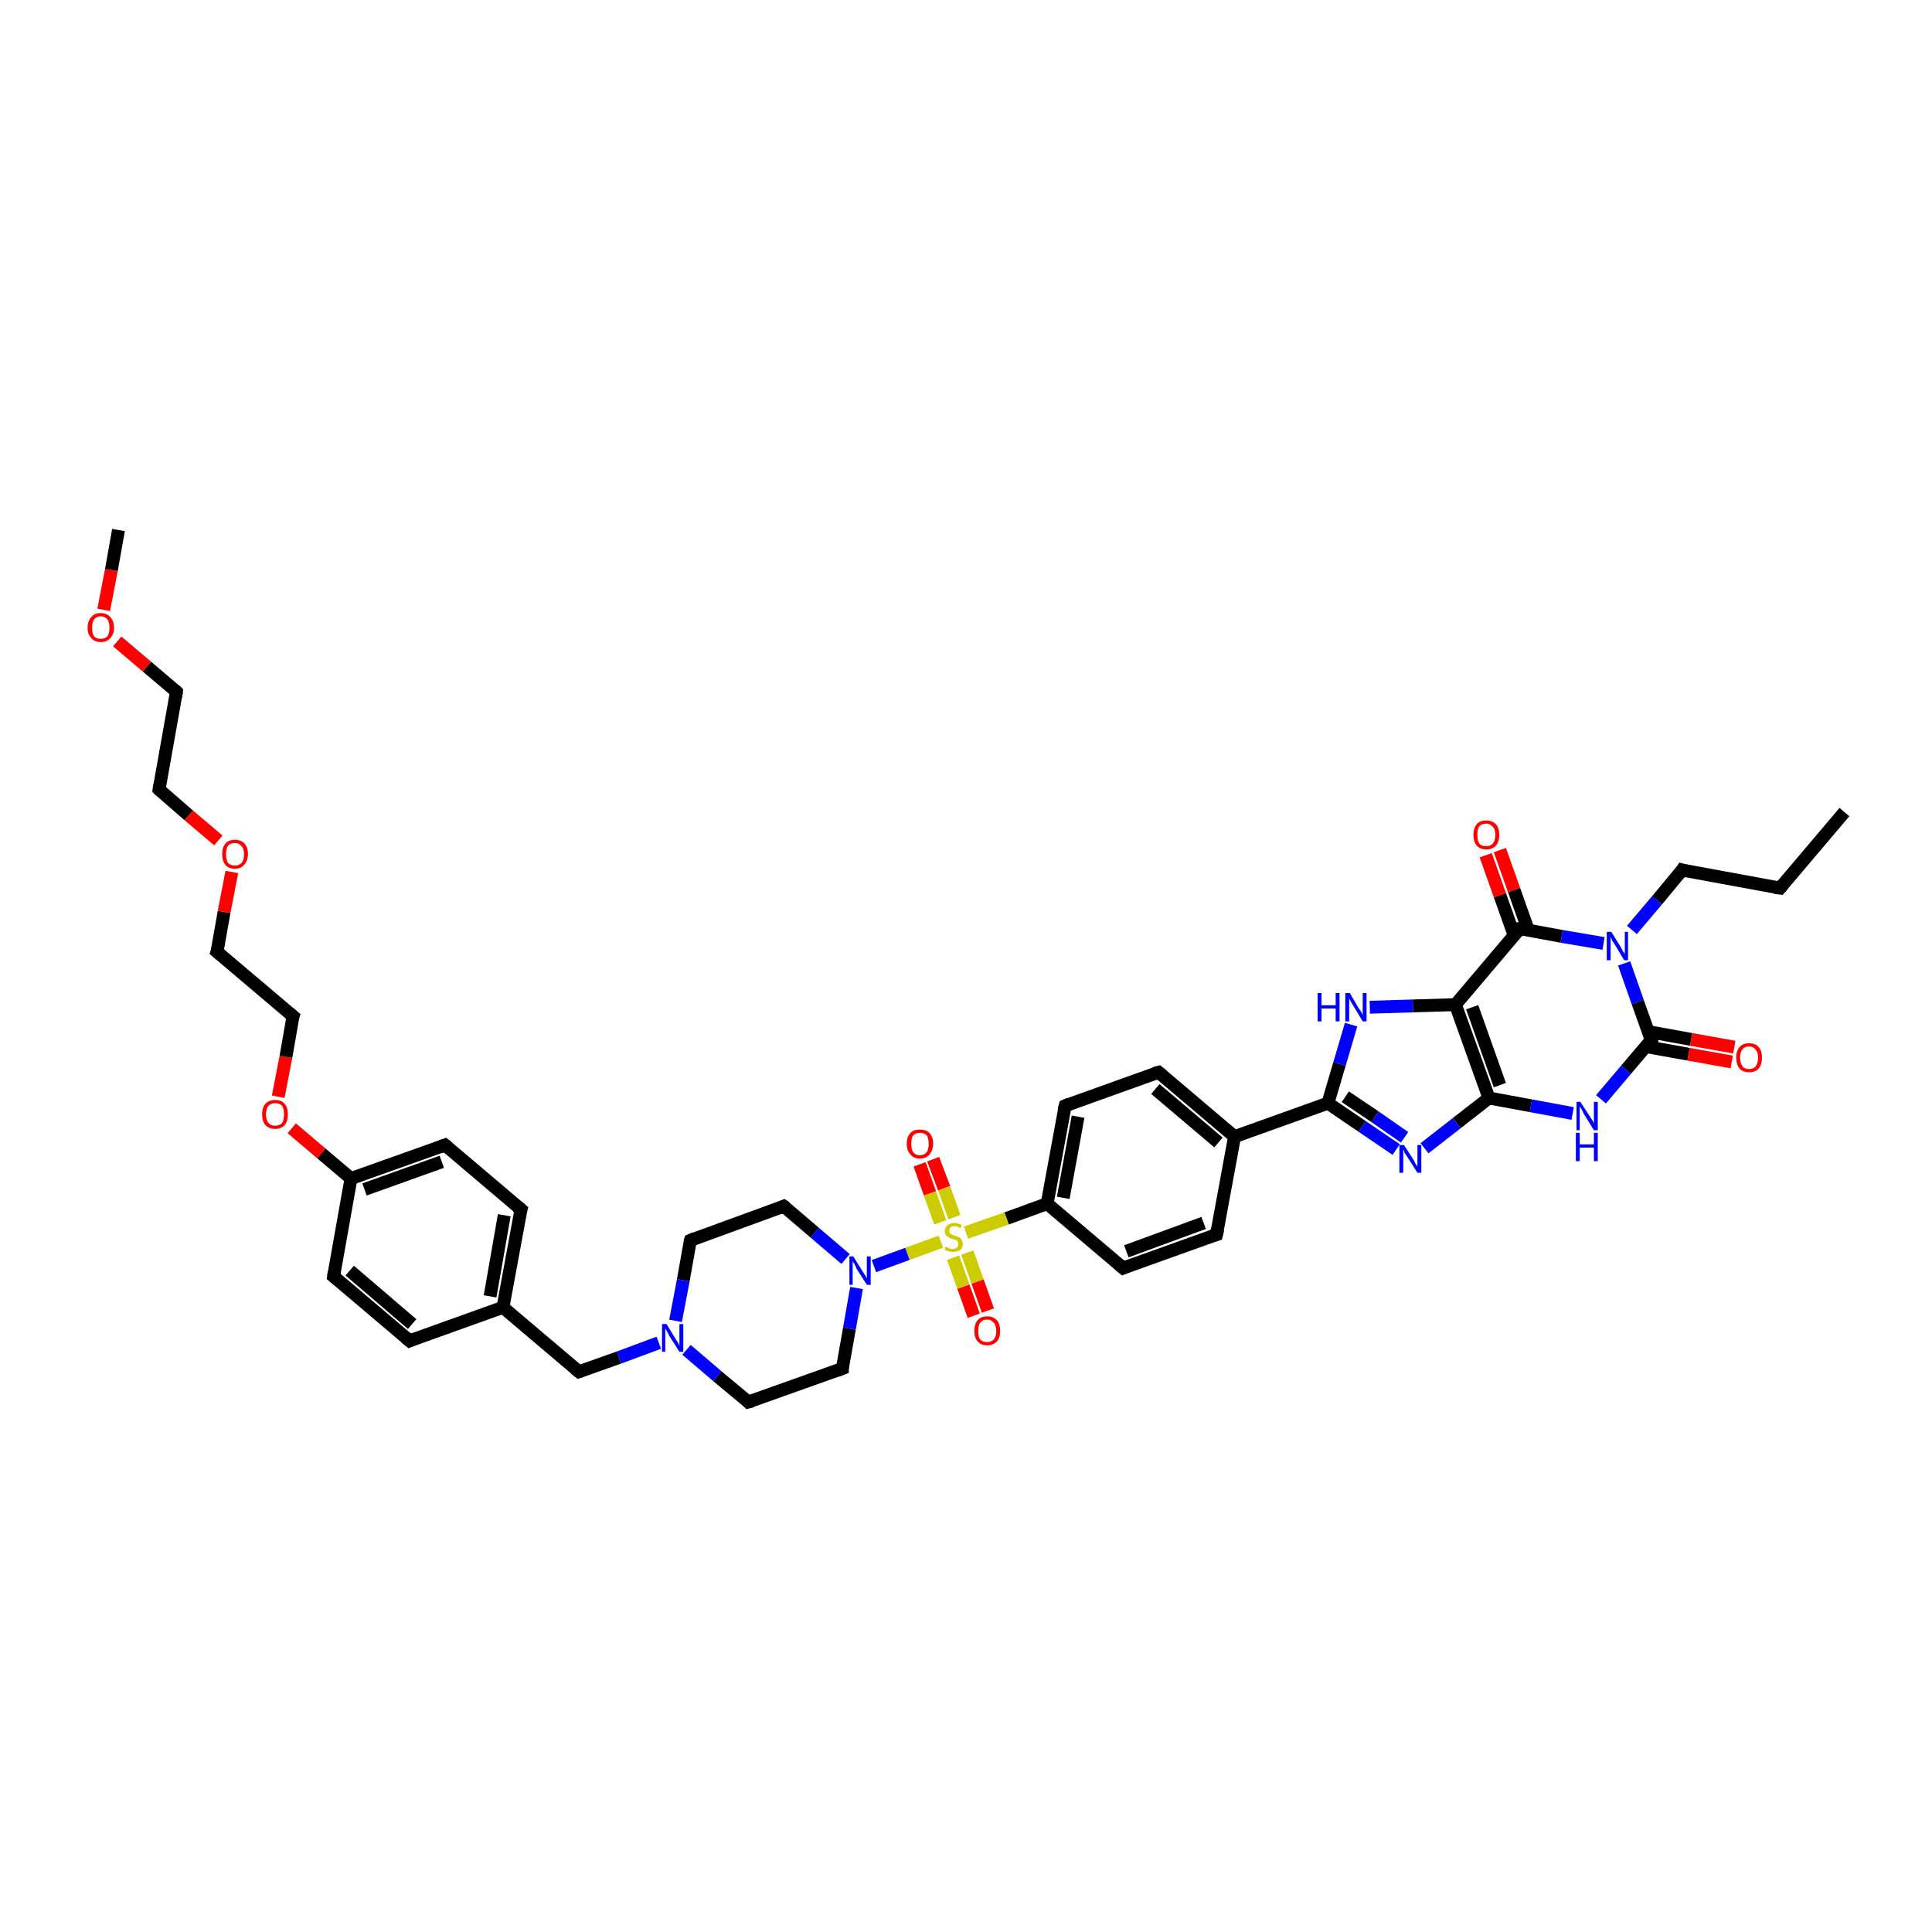 <?xml version='1.0' encoding='iso-8859-1'?>
<svg version='1.1' baseProfile='full'
              xmlns='http://www.w3.org/2000/svg'
                      xmlns:rdkit='http://www.rdkit.org/xml'
                      xmlns:xlink='http://www.w3.org/1999/xlink'
                  xml:space='preserve'
width='300px' height='300px' viewBox='0 0 300 300'>
<!-- END OF HEADER -->
<rect style='opacity:1.0;fill:#FFFFFF;stroke:none' width='300.0' height='300.0' x='0.0' y='0.0'> </rect>
<path class='bond-0 atom-0 atom-1' d='M 286.4,126.1 L 276.4,137.9' style='fill:none;fill-rule:evenodd;stroke:#000000;stroke-width:2.0px;stroke-linecap:butt;stroke-linejoin:miter;stroke-opacity:1' />
<path class='bond-1 atom-1 atom-2' d='M 276.4,137.9 L 261.2,135.1' style='fill:none;fill-rule:evenodd;stroke:#000000;stroke-width:2.0px;stroke-linecap:butt;stroke-linejoin:miter;stroke-opacity:1' />
<path class='bond-2 atom-2 atom-3' d='M 261.2,135.1 L 257.3,139.8' style='fill:none;fill-rule:evenodd;stroke:#000000;stroke-width:2.0px;stroke-linecap:butt;stroke-linejoin:miter;stroke-opacity:1' />
<path class='bond-2 atom-2 atom-3' d='M 257.3,139.8 L 253.4,144.4' style='fill:none;fill-rule:evenodd;stroke:#0000FF;stroke-width:2.0px;stroke-linecap:butt;stroke-linejoin:miter;stroke-opacity:1' />
<path class='bond-3 atom-3 atom-4' d='M 252.2,149.6 L 254.3,155.6' style='fill:none;fill-rule:evenodd;stroke:#0000FF;stroke-width:2.0px;stroke-linecap:butt;stroke-linejoin:miter;stroke-opacity:1' />
<path class='bond-3 atom-3 atom-4' d='M 254.3,155.6 L 256.4,161.5' style='fill:none;fill-rule:evenodd;stroke:#000000;stroke-width:2.0px;stroke-linecap:butt;stroke-linejoin:miter;stroke-opacity:1' />
<path class='bond-4 atom-4 atom-5' d='M 255.5,162.5 L 262.2,163.7' style='fill:none;fill-rule:evenodd;stroke:#000000;stroke-width:2.0px;stroke-linecap:butt;stroke-linejoin:miter;stroke-opacity:1' />
<path class='bond-4 atom-4 atom-5' d='M 262.2,163.7 L 268.9,164.9' style='fill:none;fill-rule:evenodd;stroke:#FF0000;stroke-width:2.0px;stroke-linecap:butt;stroke-linejoin:miter;stroke-opacity:1' />
<path class='bond-4 atom-4 atom-5' d='M 256.0,160.2 L 262.6,161.4' style='fill:none;fill-rule:evenodd;stroke:#000000;stroke-width:2.0px;stroke-linecap:butt;stroke-linejoin:miter;stroke-opacity:1' />
<path class='bond-4 atom-4 atom-5' d='M 262.6,161.4 L 269.3,162.6' style='fill:none;fill-rule:evenodd;stroke:#FF0000;stroke-width:2.0px;stroke-linecap:butt;stroke-linejoin:miter;stroke-opacity:1' />
<path class='bond-5 atom-4 atom-6' d='M 256.4,161.5 L 252.5,166.1' style='fill:none;fill-rule:evenodd;stroke:#000000;stroke-width:2.0px;stroke-linecap:butt;stroke-linejoin:miter;stroke-opacity:1' />
<path class='bond-5 atom-4 atom-6' d='M 252.5,166.1 L 248.6,170.7' style='fill:none;fill-rule:evenodd;stroke:#0000FF;stroke-width:2.0px;stroke-linecap:butt;stroke-linejoin:miter;stroke-opacity:1' />
<path class='bond-6 atom-6 atom-7' d='M 244.2,172.9 L 237.7,171.7' style='fill:none;fill-rule:evenodd;stroke:#0000FF;stroke-width:2.0px;stroke-linecap:butt;stroke-linejoin:miter;stroke-opacity:1' />
<path class='bond-6 atom-6 atom-7' d='M 237.7,171.7 L 231.2,170.5' style='fill:none;fill-rule:evenodd;stroke:#000000;stroke-width:2.0px;stroke-linecap:butt;stroke-linejoin:miter;stroke-opacity:1' />
<path class='bond-7 atom-7 atom-8' d='M 231.2,170.5 L 226.2,174.4' style='fill:none;fill-rule:evenodd;stroke:#000000;stroke-width:2.0px;stroke-linecap:butt;stroke-linejoin:miter;stroke-opacity:1' />
<path class='bond-7 atom-7 atom-8' d='M 226.2,174.4 L 221.2,178.3' style='fill:none;fill-rule:evenodd;stroke:#0000FF;stroke-width:2.0px;stroke-linecap:butt;stroke-linejoin:miter;stroke-opacity:1' />
<path class='bond-8 atom-8 atom-9' d='M 216.8,178.5 L 211.5,174.9' style='fill:none;fill-rule:evenodd;stroke:#0000FF;stroke-width:2.0px;stroke-linecap:butt;stroke-linejoin:miter;stroke-opacity:1' />
<path class='bond-8 atom-8 atom-9' d='M 211.5,174.9 L 206.2,171.3' style='fill:none;fill-rule:evenodd;stroke:#000000;stroke-width:2.0px;stroke-linecap:butt;stroke-linejoin:miter;stroke-opacity:1' />
<path class='bond-8 atom-8 atom-9' d='M 218.1,176.6 L 213.5,173.4' style='fill:none;fill-rule:evenodd;stroke:#0000FF;stroke-width:2.0px;stroke-linecap:butt;stroke-linejoin:miter;stroke-opacity:1' />
<path class='bond-8 atom-8 atom-9' d='M 213.5,173.4 L 208.9,170.3' style='fill:none;fill-rule:evenodd;stroke:#000000;stroke-width:2.0px;stroke-linecap:butt;stroke-linejoin:miter;stroke-opacity:1' />
<path class='bond-9 atom-9 atom-10' d='M 206.2,171.3 L 208.0,165.2' style='fill:none;fill-rule:evenodd;stroke:#000000;stroke-width:2.0px;stroke-linecap:butt;stroke-linejoin:miter;stroke-opacity:1' />
<path class='bond-9 atom-9 atom-10' d='M 208.0,165.2 L 209.8,159.1' style='fill:none;fill-rule:evenodd;stroke:#0000FF;stroke-width:2.0px;stroke-linecap:butt;stroke-linejoin:miter;stroke-opacity:1' />
<path class='bond-10 atom-10 atom-11' d='M 212.7,156.4 L 219.4,156.2' style='fill:none;fill-rule:evenodd;stroke:#0000FF;stroke-width:2.0px;stroke-linecap:butt;stroke-linejoin:miter;stroke-opacity:1' />
<path class='bond-10 atom-10 atom-11' d='M 219.4,156.2 L 226.0,156.0' style='fill:none;fill-rule:evenodd;stroke:#000000;stroke-width:2.0px;stroke-linecap:butt;stroke-linejoin:miter;stroke-opacity:1' />
<path class='bond-11 atom-11 atom-12' d='M 226.0,156.0 L 236.0,144.2' style='fill:none;fill-rule:evenodd;stroke:#000000;stroke-width:2.0px;stroke-linecap:butt;stroke-linejoin:miter;stroke-opacity:1' />
<path class='bond-12 atom-12 atom-13' d='M 237.3,144.4 L 235.1,138.2' style='fill:none;fill-rule:evenodd;stroke:#000000;stroke-width:2.0px;stroke-linecap:butt;stroke-linejoin:miter;stroke-opacity:1' />
<path class='bond-12 atom-12 atom-13' d='M 235.1,138.2 L 232.9,132.0' style='fill:none;fill-rule:evenodd;stroke:#FF0000;stroke-width:2.0px;stroke-linecap:butt;stroke-linejoin:miter;stroke-opacity:1' />
<path class='bond-12 atom-12 atom-13' d='M 235.1,145.2 L 232.9,139.0' style='fill:none;fill-rule:evenodd;stroke:#000000;stroke-width:2.0px;stroke-linecap:butt;stroke-linejoin:miter;stroke-opacity:1' />
<path class='bond-12 atom-12 atom-13' d='M 232.9,139.0 L 230.7,132.8' style='fill:none;fill-rule:evenodd;stroke:#FF0000;stroke-width:2.0px;stroke-linecap:butt;stroke-linejoin:miter;stroke-opacity:1' />
<path class='bond-13 atom-9 atom-14' d='M 206.2,171.3 L 191.7,176.5' style='fill:none;fill-rule:evenodd;stroke:#000000;stroke-width:2.0px;stroke-linecap:butt;stroke-linejoin:miter;stroke-opacity:1' />
<path class='bond-14 atom-14 atom-15' d='M 191.7,176.5 L 179.9,166.5' style='fill:none;fill-rule:evenodd;stroke:#000000;stroke-width:2.0px;stroke-linecap:butt;stroke-linejoin:miter;stroke-opacity:1' />
<path class='bond-14 atom-14 atom-15' d='M 189.2,177.4 L 179.4,169.1' style='fill:none;fill-rule:evenodd;stroke:#000000;stroke-width:2.0px;stroke-linecap:butt;stroke-linejoin:miter;stroke-opacity:1' />
<path class='bond-15 atom-15 atom-16' d='M 179.9,166.5 L 165.4,171.7' style='fill:none;fill-rule:evenodd;stroke:#000000;stroke-width:2.0px;stroke-linecap:butt;stroke-linejoin:miter;stroke-opacity:1' />
<path class='bond-16 atom-16 atom-17' d='M 165.4,171.7 L 162.6,186.9' style='fill:none;fill-rule:evenodd;stroke:#000000;stroke-width:2.0px;stroke-linecap:butt;stroke-linejoin:miter;stroke-opacity:1' />
<path class='bond-16 atom-16 atom-17' d='M 167.4,173.4 L 165.1,186.0' style='fill:none;fill-rule:evenodd;stroke:#000000;stroke-width:2.0px;stroke-linecap:butt;stroke-linejoin:miter;stroke-opacity:1' />
<path class='bond-17 atom-17 atom-18' d='M 162.6,186.9 L 174.4,196.9' style='fill:none;fill-rule:evenodd;stroke:#000000;stroke-width:2.0px;stroke-linecap:butt;stroke-linejoin:miter;stroke-opacity:1' />
<path class='bond-18 atom-18 atom-19' d='M 174.4,196.9 L 188.9,191.7' style='fill:none;fill-rule:evenodd;stroke:#000000;stroke-width:2.0px;stroke-linecap:butt;stroke-linejoin:miter;stroke-opacity:1' />
<path class='bond-18 atom-18 atom-19' d='M 174.9,194.3 L 186.9,189.9' style='fill:none;fill-rule:evenodd;stroke:#000000;stroke-width:2.0px;stroke-linecap:butt;stroke-linejoin:miter;stroke-opacity:1' />
<path class='bond-19 atom-17 atom-20' d='M 162.6,186.9 L 156.3,189.2' style='fill:none;fill-rule:evenodd;stroke:#000000;stroke-width:2.0px;stroke-linecap:butt;stroke-linejoin:miter;stroke-opacity:1' />
<path class='bond-19 atom-17 atom-20' d='M 156.3,189.2 L 150.0,191.4' style='fill:none;fill-rule:evenodd;stroke:#CCCC00;stroke-width:2.0px;stroke-linecap:butt;stroke-linejoin:miter;stroke-opacity:1' />
<path class='bond-20 atom-20 atom-21' d='M 148.2,189.0 L 146.6,184.5' style='fill:none;fill-rule:evenodd;stroke:#CCCC00;stroke-width:2.0px;stroke-linecap:butt;stroke-linejoin:miter;stroke-opacity:1' />
<path class='bond-20 atom-20 atom-21' d='M 146.6,184.5 L 144.9,180.0' style='fill:none;fill-rule:evenodd;stroke:#FF0000;stroke-width:2.0px;stroke-linecap:butt;stroke-linejoin:miter;stroke-opacity:1' />
<path class='bond-20 atom-20 atom-21' d='M 146.0,189.8 L 144.4,185.3' style='fill:none;fill-rule:evenodd;stroke:#CCCC00;stroke-width:2.0px;stroke-linecap:butt;stroke-linejoin:miter;stroke-opacity:1' />
<path class='bond-20 atom-20 atom-21' d='M 144.4,185.3 L 142.8,180.8' style='fill:none;fill-rule:evenodd;stroke:#FF0000;stroke-width:2.0px;stroke-linecap:butt;stroke-linejoin:miter;stroke-opacity:1' />
<path class='bond-21 atom-20 atom-22' d='M 148.0,195.3 L 149.6,199.8' style='fill:none;fill-rule:evenodd;stroke:#CCCC00;stroke-width:2.0px;stroke-linecap:butt;stroke-linejoin:miter;stroke-opacity:1' />
<path class='bond-21 atom-20 atom-22' d='M 149.6,199.8 L 151.2,204.3' style='fill:none;fill-rule:evenodd;stroke:#FF0000;stroke-width:2.0px;stroke-linecap:butt;stroke-linejoin:miter;stroke-opacity:1' />
<path class='bond-21 atom-20 atom-22' d='M 150.2,194.5 L 151.8,199.0' style='fill:none;fill-rule:evenodd;stroke:#CCCC00;stroke-width:2.0px;stroke-linecap:butt;stroke-linejoin:miter;stroke-opacity:1' />
<path class='bond-21 atom-20 atom-22' d='M 151.8,199.0 L 153.4,203.5' style='fill:none;fill-rule:evenodd;stroke:#FF0000;stroke-width:2.0px;stroke-linecap:butt;stroke-linejoin:miter;stroke-opacity:1' />
<path class='bond-22 atom-20 atom-23' d='M 146.1,192.8 L 140.9,194.7' style='fill:none;fill-rule:evenodd;stroke:#CCCC00;stroke-width:2.0px;stroke-linecap:butt;stroke-linejoin:miter;stroke-opacity:1' />
<path class='bond-22 atom-20 atom-23' d='M 140.9,194.7 L 135.7,196.6' style='fill:none;fill-rule:evenodd;stroke:#0000FF;stroke-width:2.0px;stroke-linecap:butt;stroke-linejoin:miter;stroke-opacity:1' />
<path class='bond-23 atom-23 atom-24' d='M 131.3,195.5 L 126.5,191.4' style='fill:none;fill-rule:evenodd;stroke:#0000FF;stroke-width:2.0px;stroke-linecap:butt;stroke-linejoin:miter;stroke-opacity:1' />
<path class='bond-23 atom-23 atom-24' d='M 126.5,191.4 L 121.7,187.3' style='fill:none;fill-rule:evenodd;stroke:#000000;stroke-width:2.0px;stroke-linecap:butt;stroke-linejoin:miter;stroke-opacity:1' />
<path class='bond-24 atom-24 atom-25' d='M 121.7,187.3 L 107.2,192.6' style='fill:none;fill-rule:evenodd;stroke:#000000;stroke-width:2.0px;stroke-linecap:butt;stroke-linejoin:miter;stroke-opacity:1' />
<path class='bond-25 atom-25 atom-26' d='M 107.2,192.6 L 106.1,198.8' style='fill:none;fill-rule:evenodd;stroke:#000000;stroke-width:2.0px;stroke-linecap:butt;stroke-linejoin:miter;stroke-opacity:1' />
<path class='bond-25 atom-25 atom-26' d='M 106.1,198.8 L 104.9,205.1' style='fill:none;fill-rule:evenodd;stroke:#0000FF;stroke-width:2.0px;stroke-linecap:butt;stroke-linejoin:miter;stroke-opacity:1' />
<path class='bond-26 atom-26 atom-27' d='M 102.3,208.5 L 96.1,210.8' style='fill:none;fill-rule:evenodd;stroke:#0000FF;stroke-width:2.0px;stroke-linecap:butt;stroke-linejoin:miter;stroke-opacity:1' />
<path class='bond-26 atom-26 atom-27' d='M 96.1,210.8 L 89.9,213.0' style='fill:none;fill-rule:evenodd;stroke:#000000;stroke-width:2.0px;stroke-linecap:butt;stroke-linejoin:miter;stroke-opacity:1' />
<path class='bond-27 atom-27 atom-28' d='M 89.9,213.0 L 78.1,203.0' style='fill:none;fill-rule:evenodd;stroke:#000000;stroke-width:2.0px;stroke-linecap:butt;stroke-linejoin:miter;stroke-opacity:1' />
<path class='bond-28 atom-28 atom-29' d='M 78.1,203.0 L 80.9,187.8' style='fill:none;fill-rule:evenodd;stroke:#000000;stroke-width:2.0px;stroke-linecap:butt;stroke-linejoin:miter;stroke-opacity:1' />
<path class='bond-28 atom-28 atom-29' d='M 76.1,201.3 L 78.3,188.7' style='fill:none;fill-rule:evenodd;stroke:#000000;stroke-width:2.0px;stroke-linecap:butt;stroke-linejoin:miter;stroke-opacity:1' />
<path class='bond-29 atom-29 atom-30' d='M 80.9,187.8 L 69.1,177.8' style='fill:none;fill-rule:evenodd;stroke:#000000;stroke-width:2.0px;stroke-linecap:butt;stroke-linejoin:miter;stroke-opacity:1' />
<path class='bond-30 atom-30 atom-31' d='M 69.1,177.8 L 54.5,183.0' style='fill:none;fill-rule:evenodd;stroke:#000000;stroke-width:2.0px;stroke-linecap:butt;stroke-linejoin:miter;stroke-opacity:1' />
<path class='bond-30 atom-30 atom-31' d='M 68.6,180.4 L 56.6,184.7' style='fill:none;fill-rule:evenodd;stroke:#000000;stroke-width:2.0px;stroke-linecap:butt;stroke-linejoin:miter;stroke-opacity:1' />
<path class='bond-31 atom-31 atom-32' d='M 54.5,183.0 L 49.9,179.1' style='fill:none;fill-rule:evenodd;stroke:#000000;stroke-width:2.0px;stroke-linecap:butt;stroke-linejoin:miter;stroke-opacity:1' />
<path class='bond-31 atom-31 atom-32' d='M 49.9,179.1 L 45.3,175.2' style='fill:none;fill-rule:evenodd;stroke:#FF0000;stroke-width:2.0px;stroke-linecap:butt;stroke-linejoin:miter;stroke-opacity:1' />
<path class='bond-32 atom-32 atom-33' d='M 43.2,170.3 L 44.4,164.1' style='fill:none;fill-rule:evenodd;stroke:#FF0000;stroke-width:2.0px;stroke-linecap:butt;stroke-linejoin:miter;stroke-opacity:1' />
<path class='bond-32 atom-32 atom-33' d='M 44.4,164.1 L 45.5,157.8' style='fill:none;fill-rule:evenodd;stroke:#000000;stroke-width:2.0px;stroke-linecap:butt;stroke-linejoin:miter;stroke-opacity:1' />
<path class='bond-33 atom-33 atom-34' d='M 45.5,157.8 L 33.7,147.8' style='fill:none;fill-rule:evenodd;stroke:#000000;stroke-width:2.0px;stroke-linecap:butt;stroke-linejoin:miter;stroke-opacity:1' />
<path class='bond-34 atom-34 atom-35' d='M 33.7,147.8 L 34.8,141.6' style='fill:none;fill-rule:evenodd;stroke:#000000;stroke-width:2.0px;stroke-linecap:butt;stroke-linejoin:miter;stroke-opacity:1' />
<path class='bond-34 atom-34 atom-35' d='M 34.8,141.6 L 36.0,135.4' style='fill:none;fill-rule:evenodd;stroke:#FF0000;stroke-width:2.0px;stroke-linecap:butt;stroke-linejoin:miter;stroke-opacity:1' />
<path class='bond-35 atom-35 atom-36' d='M 33.9,130.5 L 29.3,126.6' style='fill:none;fill-rule:evenodd;stroke:#FF0000;stroke-width:2.0px;stroke-linecap:butt;stroke-linejoin:miter;stroke-opacity:1' />
<path class='bond-35 atom-35 atom-36' d='M 29.3,126.6 L 24.7,122.6' style='fill:none;fill-rule:evenodd;stroke:#000000;stroke-width:2.0px;stroke-linecap:butt;stroke-linejoin:miter;stroke-opacity:1' />
<path class='bond-36 atom-36 atom-37' d='M 24.7,122.6 L 27.4,107.4' style='fill:none;fill-rule:evenodd;stroke:#000000;stroke-width:2.0px;stroke-linecap:butt;stroke-linejoin:miter;stroke-opacity:1' />
<path class='bond-37 atom-37 atom-38' d='M 27.4,107.4 L 22.8,103.5' style='fill:none;fill-rule:evenodd;stroke:#000000;stroke-width:2.0px;stroke-linecap:butt;stroke-linejoin:miter;stroke-opacity:1' />
<path class='bond-37 atom-37 atom-38' d='M 22.8,103.5 L 18.2,99.6' style='fill:none;fill-rule:evenodd;stroke:#FF0000;stroke-width:2.0px;stroke-linecap:butt;stroke-linejoin:miter;stroke-opacity:1' />
<path class='bond-38 atom-38 atom-39' d='M 16.1,94.7 L 17.3,88.5' style='fill:none;fill-rule:evenodd;stroke:#FF0000;stroke-width:2.0px;stroke-linecap:butt;stroke-linejoin:miter;stroke-opacity:1' />
<path class='bond-38 atom-38 atom-39' d='M 17.3,88.5 L 18.4,82.3' style='fill:none;fill-rule:evenodd;stroke:#000000;stroke-width:2.0px;stroke-linecap:butt;stroke-linejoin:miter;stroke-opacity:1' />
<path class='bond-39 atom-31 atom-40' d='M 54.5,183.0 L 51.8,198.2' style='fill:none;fill-rule:evenodd;stroke:#000000;stroke-width:2.0px;stroke-linecap:butt;stroke-linejoin:miter;stroke-opacity:1' />
<path class='bond-40 atom-40 atom-41' d='M 51.8,198.2 L 63.6,208.2' style='fill:none;fill-rule:evenodd;stroke:#000000;stroke-width:2.0px;stroke-linecap:butt;stroke-linejoin:miter;stroke-opacity:1' />
<path class='bond-40 atom-40 atom-41' d='M 54.3,197.3 L 64.0,205.6' style='fill:none;fill-rule:evenodd;stroke:#000000;stroke-width:2.0px;stroke-linecap:butt;stroke-linejoin:miter;stroke-opacity:1' />
<path class='bond-41 atom-26 atom-42' d='M 106.6,209.6 L 111.4,213.7' style='fill:none;fill-rule:evenodd;stroke:#0000FF;stroke-width:2.0px;stroke-linecap:butt;stroke-linejoin:miter;stroke-opacity:1' />
<path class='bond-41 atom-26 atom-42' d='M 111.4,213.7 L 116.2,217.7' style='fill:none;fill-rule:evenodd;stroke:#000000;stroke-width:2.0px;stroke-linecap:butt;stroke-linejoin:miter;stroke-opacity:1' />
<path class='bond-42 atom-42 atom-43' d='M 116.2,217.7 L 130.8,212.5' style='fill:none;fill-rule:evenodd;stroke:#000000;stroke-width:2.0px;stroke-linecap:butt;stroke-linejoin:miter;stroke-opacity:1' />
<path class='bond-43 atom-12 atom-3' d='M 236.0,144.2 L 242.5,145.4' style='fill:none;fill-rule:evenodd;stroke:#000000;stroke-width:2.0px;stroke-linecap:butt;stroke-linejoin:miter;stroke-opacity:1' />
<path class='bond-43 atom-12 atom-3' d='M 242.5,145.4 L 249.0,146.5' style='fill:none;fill-rule:evenodd;stroke:#0000FF;stroke-width:2.0px;stroke-linecap:butt;stroke-linejoin:miter;stroke-opacity:1' />
<path class='bond-44 atom-19 atom-14' d='M 188.9,191.7 L 191.7,176.5' style='fill:none;fill-rule:evenodd;stroke:#000000;stroke-width:2.0px;stroke-linecap:butt;stroke-linejoin:miter;stroke-opacity:1' />
<path class='bond-45 atom-43 atom-23' d='M 130.8,212.5 L 131.9,206.3' style='fill:none;fill-rule:evenodd;stroke:#000000;stroke-width:2.0px;stroke-linecap:butt;stroke-linejoin:miter;stroke-opacity:1' />
<path class='bond-45 atom-43 atom-23' d='M 131.9,206.3 L 133.0,200.0' style='fill:none;fill-rule:evenodd;stroke:#0000FF;stroke-width:2.0px;stroke-linecap:butt;stroke-linejoin:miter;stroke-opacity:1' />
<path class='bond-46 atom-11 atom-7' d='M 226.0,156.0 L 231.2,170.5' style='fill:none;fill-rule:evenodd;stroke:#000000;stroke-width:2.0px;stroke-linecap:butt;stroke-linejoin:miter;stroke-opacity:1' />
<path class='bond-46 atom-11 atom-7' d='M 228.6,156.4 L 232.9,168.5' style='fill:none;fill-rule:evenodd;stroke:#000000;stroke-width:2.0px;stroke-linecap:butt;stroke-linejoin:miter;stroke-opacity:1' />
<path class='bond-47 atom-41 atom-28' d='M 63.6,208.2 L 78.1,203.0' style='fill:none;fill-rule:evenodd;stroke:#000000;stroke-width:2.0px;stroke-linecap:butt;stroke-linejoin:miter;stroke-opacity:1' />
<path d='M 276.9,137.3 L 276.4,137.9 L 275.6,137.8' style='fill:none;stroke:#000000;stroke-width:2.0px;stroke-linecap:butt;stroke-linejoin:miter;stroke-opacity:1;' />
<path d='M 261.9,135.3 L 261.2,135.1 L 261.0,135.4' style='fill:none;stroke:#000000;stroke-width:2.0px;stroke-linecap:butt;stroke-linejoin:miter;stroke-opacity:1;' />
<path d='M 256.3,161.2 L 256.4,161.5 L 256.2,161.7' style='fill:none;stroke:#000000;stroke-width:2.0px;stroke-linecap:butt;stroke-linejoin:miter;stroke-opacity:1;' />
<path d='M 235.5,144.8 L 236.0,144.2 L 236.3,144.2' style='fill:none;stroke:#000000;stroke-width:2.0px;stroke-linecap:butt;stroke-linejoin:miter;stroke-opacity:1;' />
<path d='M 180.5,167.0 L 179.9,166.5 L 179.2,166.7' style='fill:none;stroke:#000000;stroke-width:2.0px;stroke-linecap:butt;stroke-linejoin:miter;stroke-opacity:1;' />
<path d='M 166.1,171.4 L 165.4,171.7 L 165.2,172.5' style='fill:none;stroke:#000000;stroke-width:2.0px;stroke-linecap:butt;stroke-linejoin:miter;stroke-opacity:1;' />
<path d='M 173.8,196.4 L 174.4,196.9 L 175.1,196.6' style='fill:none;stroke:#000000;stroke-width:2.0px;stroke-linecap:butt;stroke-linejoin:miter;stroke-opacity:1;' />
<path d='M 188.2,191.9 L 188.9,191.7 L 189.1,190.9' style='fill:none;stroke:#000000;stroke-width:2.0px;stroke-linecap:butt;stroke-linejoin:miter;stroke-opacity:1;' />
<path d='M 122.0,187.5 L 121.7,187.3 L 121.0,187.6' style='fill:none;stroke:#000000;stroke-width:2.0px;stroke-linecap:butt;stroke-linejoin:miter;stroke-opacity:1;' />
<path d='M 107.9,192.3 L 107.2,192.6 L 107.1,192.9' style='fill:none;stroke:#000000;stroke-width:2.0px;stroke-linecap:butt;stroke-linejoin:miter;stroke-opacity:1;' />
<path d='M 90.2,212.9 L 89.9,213.0 L 89.3,212.5' style='fill:none;stroke:#000000;stroke-width:2.0px;stroke-linecap:butt;stroke-linejoin:miter;stroke-opacity:1;' />
<path d='M 80.7,188.5 L 80.9,187.8 L 80.3,187.3' style='fill:none;stroke:#000000;stroke-width:2.0px;stroke-linecap:butt;stroke-linejoin:miter;stroke-opacity:1;' />
<path d='M 69.7,178.3 L 69.1,177.8 L 68.3,178.1' style='fill:none;stroke:#000000;stroke-width:2.0px;stroke-linecap:butt;stroke-linejoin:miter;stroke-opacity:1;' />
<path d='M 45.4,158.1 L 45.5,157.8 L 44.9,157.3' style='fill:none;stroke:#000000;stroke-width:2.0px;stroke-linecap:butt;stroke-linejoin:miter;stroke-opacity:1;' />
<path d='M 34.3,148.3 L 33.7,147.8 L 33.8,147.5' style='fill:none;stroke:#000000;stroke-width:2.0px;stroke-linecap:butt;stroke-linejoin:miter;stroke-opacity:1;' />
<path d='M 24.9,122.8 L 24.7,122.6 L 24.8,121.9' style='fill:none;stroke:#000000;stroke-width:2.0px;stroke-linecap:butt;stroke-linejoin:miter;stroke-opacity:1;' />
<path d='M 27.3,108.2 L 27.4,107.4 L 27.2,107.2' style='fill:none;stroke:#000000;stroke-width:2.0px;stroke-linecap:butt;stroke-linejoin:miter;stroke-opacity:1;' />
<path d='M 51.9,197.5 L 51.8,198.2 L 52.4,198.7' style='fill:none;stroke:#000000;stroke-width:2.0px;stroke-linecap:butt;stroke-linejoin:miter;stroke-opacity:1;' />
<path d='M 63.0,207.7 L 63.6,208.2 L 64.3,207.9' style='fill:none;stroke:#000000;stroke-width:2.0px;stroke-linecap:butt;stroke-linejoin:miter;stroke-opacity:1;' />
<path d='M 116.0,217.5 L 116.2,217.7 L 116.9,217.5' style='fill:none;stroke:#000000;stroke-width:2.0px;stroke-linecap:butt;stroke-linejoin:miter;stroke-opacity:1;' />
<path d='M 130.0,212.8 L 130.8,212.5 L 130.8,212.2' style='fill:none;stroke:#000000;stroke-width:2.0px;stroke-linecap:butt;stroke-linejoin:miter;stroke-opacity:1;' />
<path class='atom-3' d='M 250.2 144.7
L 251.7 147.1
Q 251.8 147.3, 252.0 147.7
Q 252.3 148.1, 252.3 148.1
L 252.3 144.7
L 252.8 144.7
L 252.8 149.1
L 252.2 149.1
L 250.7 146.6
Q 250.5 146.3, 250.3 146.0
Q 250.2 145.6, 250.1 145.5
L 250.1 149.1
L 249.5 149.1
L 249.5 144.7
L 250.2 144.7
' fill='#0000FF'/>
<path class='atom-5' d='M 269.6 164.2
Q 269.6 163.2, 270.1 162.6
Q 270.6 162.0, 271.6 162.0
Q 272.6 162.0, 273.1 162.6
Q 273.6 163.2, 273.6 164.2
Q 273.6 165.3, 273.1 165.9
Q 272.6 166.5, 271.6 166.5
Q 270.6 166.5, 270.1 165.9
Q 269.6 165.3, 269.6 164.2
M 271.6 166.0
Q 272.3 166.0, 272.6 165.6
Q 273.0 165.1, 273.0 164.2
Q 273.0 163.4, 272.6 163.0
Q 272.3 162.5, 271.6 162.5
Q 270.9 162.5, 270.6 162.9
Q 270.2 163.4, 270.2 164.2
Q 270.2 165.1, 270.6 165.6
Q 270.9 166.0, 271.6 166.0
' fill='#FF0000'/>
<path class='atom-6' d='M 245.4 171.1
L 246.9 173.4
Q 247.0 173.6, 247.3 174.0
Q 247.5 174.4, 247.5 174.5
L 247.5 171.1
L 248.1 171.1
L 248.1 175.5
L 247.5 175.5
L 245.9 172.9
Q 245.8 172.6, 245.6 172.3
Q 245.4 171.9, 245.3 171.8
L 245.3 175.5
L 244.8 175.5
L 244.8 171.1
L 245.4 171.1
' fill='#0000FF'/>
<path class='atom-6' d='M 244.7 175.9
L 245.3 175.9
L 245.3 177.7
L 247.5 177.7
L 247.5 175.9
L 248.1 175.9
L 248.1 180.3
L 247.5 180.3
L 247.5 178.2
L 245.3 178.2
L 245.3 180.3
L 244.7 180.3
L 244.7 175.9
' fill='#0000FF'/>
<path class='atom-8' d='M 218.0 177.8
L 219.5 180.1
Q 219.6 180.3, 219.8 180.7
Q 220.1 181.1, 220.1 181.2
L 220.1 177.8
L 220.7 177.8
L 220.7 182.1
L 220.1 182.1
L 218.5 179.6
Q 218.3 179.3, 218.1 179.0
Q 218.0 178.6, 217.9 178.5
L 217.9 182.1
L 217.3 182.1
L 217.3 177.8
L 218.0 177.8
' fill='#0000FF'/>
<path class='atom-10' d='M 204.6 154.2
L 205.2 154.2
L 205.2 156.1
L 207.4 156.1
L 207.4 154.2
L 208.0 154.2
L 208.0 158.6
L 207.4 158.6
L 207.4 156.6
L 205.2 156.6
L 205.2 158.6
L 204.6 158.6
L 204.6 154.2
' fill='#0000FF'/>
<path class='atom-10' d='M 209.6 154.2
L 211.0 156.6
Q 211.2 156.8, 211.4 157.2
Q 211.6 157.6, 211.6 157.6
L 211.6 154.2
L 212.2 154.2
L 212.2 158.6
L 211.6 158.6
L 210.1 156.1
Q 209.9 155.8, 209.7 155.4
Q 209.5 155.1, 209.5 155.0
L 209.5 158.6
L 208.9 158.6
L 208.9 154.2
L 209.6 154.2
' fill='#0000FF'/>
<path class='atom-13' d='M 228.8 129.6
Q 228.8 128.6, 229.3 128.0
Q 229.8 127.4, 230.8 127.4
Q 231.7 127.4, 232.3 128.0
Q 232.8 128.6, 232.8 129.6
Q 232.8 130.7, 232.3 131.3
Q 231.7 131.9, 230.8 131.9
Q 229.8 131.9, 229.3 131.3
Q 228.8 130.7, 228.8 129.6
M 230.8 131.4
Q 231.4 131.4, 231.8 131.0
Q 232.2 130.5, 232.2 129.6
Q 232.2 128.8, 231.8 128.4
Q 231.4 127.9, 230.8 127.9
Q 230.1 127.9, 229.7 128.3
Q 229.4 128.8, 229.4 129.6
Q 229.4 130.5, 229.7 131.0
Q 230.1 131.4, 230.8 131.4
' fill='#FF0000'/>
<path class='atom-20' d='M 146.8 193.6
Q 146.9 193.6, 147.1 193.7
Q 147.3 193.8, 147.5 193.9
Q 147.7 193.9, 148.0 193.9
Q 148.4 193.9, 148.6 193.7
Q 148.8 193.5, 148.8 193.2
Q 148.8 192.9, 148.7 192.8
Q 148.6 192.6, 148.4 192.5
Q 148.2 192.5, 147.9 192.4
Q 147.5 192.3, 147.3 192.1
Q 147.1 192.0, 146.9 191.8
Q 146.7 191.6, 146.7 191.2
Q 146.7 190.6, 147.1 190.3
Q 147.5 189.9, 148.2 189.9
Q 148.7 189.9, 149.3 190.2
L 149.2 190.7
Q 148.6 190.4, 148.3 190.4
Q 147.8 190.4, 147.6 190.6
Q 147.4 190.8, 147.4 191.1
Q 147.4 191.3, 147.5 191.5
Q 147.6 191.6, 147.8 191.7
Q 148.0 191.8, 148.3 191.9
Q 148.6 192.0, 148.9 192.1
Q 149.1 192.2, 149.3 192.5
Q 149.5 192.7, 149.5 193.2
Q 149.5 193.8, 149.1 194.1
Q 148.6 194.4, 148.0 194.4
Q 147.6 194.4, 147.3 194.3
Q 147.0 194.2, 146.7 194.1
L 146.8 193.6
' fill='#CCCC00'/>
<path class='atom-21' d='M 140.8 177.6
Q 140.8 176.5, 141.4 175.9
Q 141.9 175.4, 142.8 175.4
Q 143.8 175.4, 144.3 175.9
Q 144.9 176.5, 144.9 177.6
Q 144.9 178.6, 144.3 179.3
Q 143.8 179.9, 142.8 179.9
Q 141.9 179.9, 141.4 179.3
Q 140.8 178.7, 140.8 177.6
M 142.8 179.4
Q 143.5 179.4, 143.9 178.9
Q 144.2 178.5, 144.2 177.6
Q 144.2 176.7, 143.9 176.3
Q 143.5 175.9, 142.8 175.9
Q 142.2 175.9, 141.8 176.3
Q 141.5 176.7, 141.5 177.6
Q 141.5 178.5, 141.8 178.9
Q 142.2 179.4, 142.8 179.4
' fill='#FF0000'/>
<path class='atom-22' d='M 151.3 206.7
Q 151.3 205.6, 151.8 205.0
Q 152.3 204.4, 153.3 204.4
Q 154.2 204.4, 154.8 205.0
Q 155.3 205.6, 155.3 206.7
Q 155.3 207.7, 154.8 208.3
Q 154.2 208.9, 153.3 208.9
Q 152.3 208.9, 151.8 208.3
Q 151.3 207.7, 151.3 206.7
M 153.3 208.4
Q 153.9 208.4, 154.3 208.0
Q 154.7 207.5, 154.7 206.7
Q 154.7 205.8, 154.3 205.4
Q 153.9 204.9, 153.3 204.9
Q 152.6 204.9, 152.2 205.4
Q 151.9 205.8, 151.9 206.7
Q 151.9 207.6, 152.2 208.0
Q 152.6 208.4, 153.3 208.4
' fill='#FF0000'/>
<path class='atom-23' d='M 132.5 195.1
L 134.0 197.5
Q 134.1 197.7, 134.4 198.1
Q 134.6 198.5, 134.6 198.5
L 134.6 195.1
L 135.2 195.1
L 135.2 199.5
L 134.6 199.5
L 133.0 197.0
Q 132.9 196.7, 132.7 196.3
Q 132.5 196.0, 132.4 195.9
L 132.4 199.5
L 131.9 199.5
L 131.9 195.1
L 132.5 195.1
' fill='#0000FF'/>
<path class='atom-26' d='M 103.5 205.6
L 104.9 207.9
Q 105.0 208.1, 105.3 208.5
Q 105.5 208.9, 105.5 209.0
L 105.5 205.6
L 106.1 205.6
L 106.1 209.9
L 105.5 209.9
L 103.9 207.4
Q 103.8 207.1, 103.6 206.8
Q 103.4 206.4, 103.3 206.3
L 103.3 209.9
L 102.8 209.9
L 102.8 205.6
L 103.5 205.6
' fill='#0000FF'/>
<path class='atom-32' d='M 40.7 173.0
Q 40.7 172.0, 41.2 171.4
Q 41.8 170.8, 42.7 170.8
Q 43.7 170.8, 44.2 171.4
Q 44.7 172.0, 44.7 173.0
Q 44.7 174.1, 44.2 174.7
Q 43.7 175.3, 42.7 175.3
Q 41.8 175.3, 41.2 174.7
Q 40.7 174.1, 40.7 173.0
M 42.7 174.8
Q 43.4 174.8, 43.8 174.4
Q 44.1 173.9, 44.1 173.0
Q 44.1 172.2, 43.8 171.7
Q 43.4 171.3, 42.7 171.3
Q 42.1 171.3, 41.7 171.7
Q 41.3 172.2, 41.3 173.0
Q 41.3 173.9, 41.7 174.4
Q 42.1 174.8, 42.7 174.8
' fill='#FF0000'/>
<path class='atom-35' d='M 34.5 132.6
Q 34.5 131.6, 35.0 131.0
Q 35.5 130.4, 36.5 130.4
Q 37.4 130.4, 38.0 131.0
Q 38.5 131.6, 38.5 132.6
Q 38.5 133.7, 37.9 134.3
Q 37.4 134.9, 36.5 134.9
Q 35.5 134.9, 35.0 134.3
Q 34.5 133.7, 34.5 132.6
M 36.5 134.4
Q 37.1 134.4, 37.5 134.0
Q 37.9 133.5, 37.9 132.6
Q 37.9 131.8, 37.5 131.4
Q 37.1 130.9, 36.5 130.9
Q 35.8 130.9, 35.4 131.3
Q 35.1 131.8, 35.1 132.6
Q 35.1 133.5, 35.4 134.0
Q 35.8 134.4, 36.5 134.4
' fill='#FF0000'/>
<path class='atom-38' d='M 13.6 97.5
Q 13.6 96.4, 14.2 95.8
Q 14.7 95.2, 15.6 95.2
Q 16.6 95.2, 17.1 95.8
Q 17.7 96.4, 17.7 97.5
Q 17.7 98.5, 17.1 99.1
Q 16.6 99.7, 15.6 99.7
Q 14.7 99.7, 14.2 99.1
Q 13.6 98.5, 13.6 97.5
M 15.6 99.2
Q 16.3 99.2, 16.7 98.8
Q 17.0 98.3, 17.0 97.5
Q 17.0 96.6, 16.7 96.2
Q 16.3 95.7, 15.6 95.7
Q 15.0 95.7, 14.6 96.2
Q 14.3 96.6, 14.3 97.5
Q 14.3 98.4, 14.6 98.8
Q 15.0 99.2, 15.6 99.2
' fill='#FF0000'/>
</svg>
